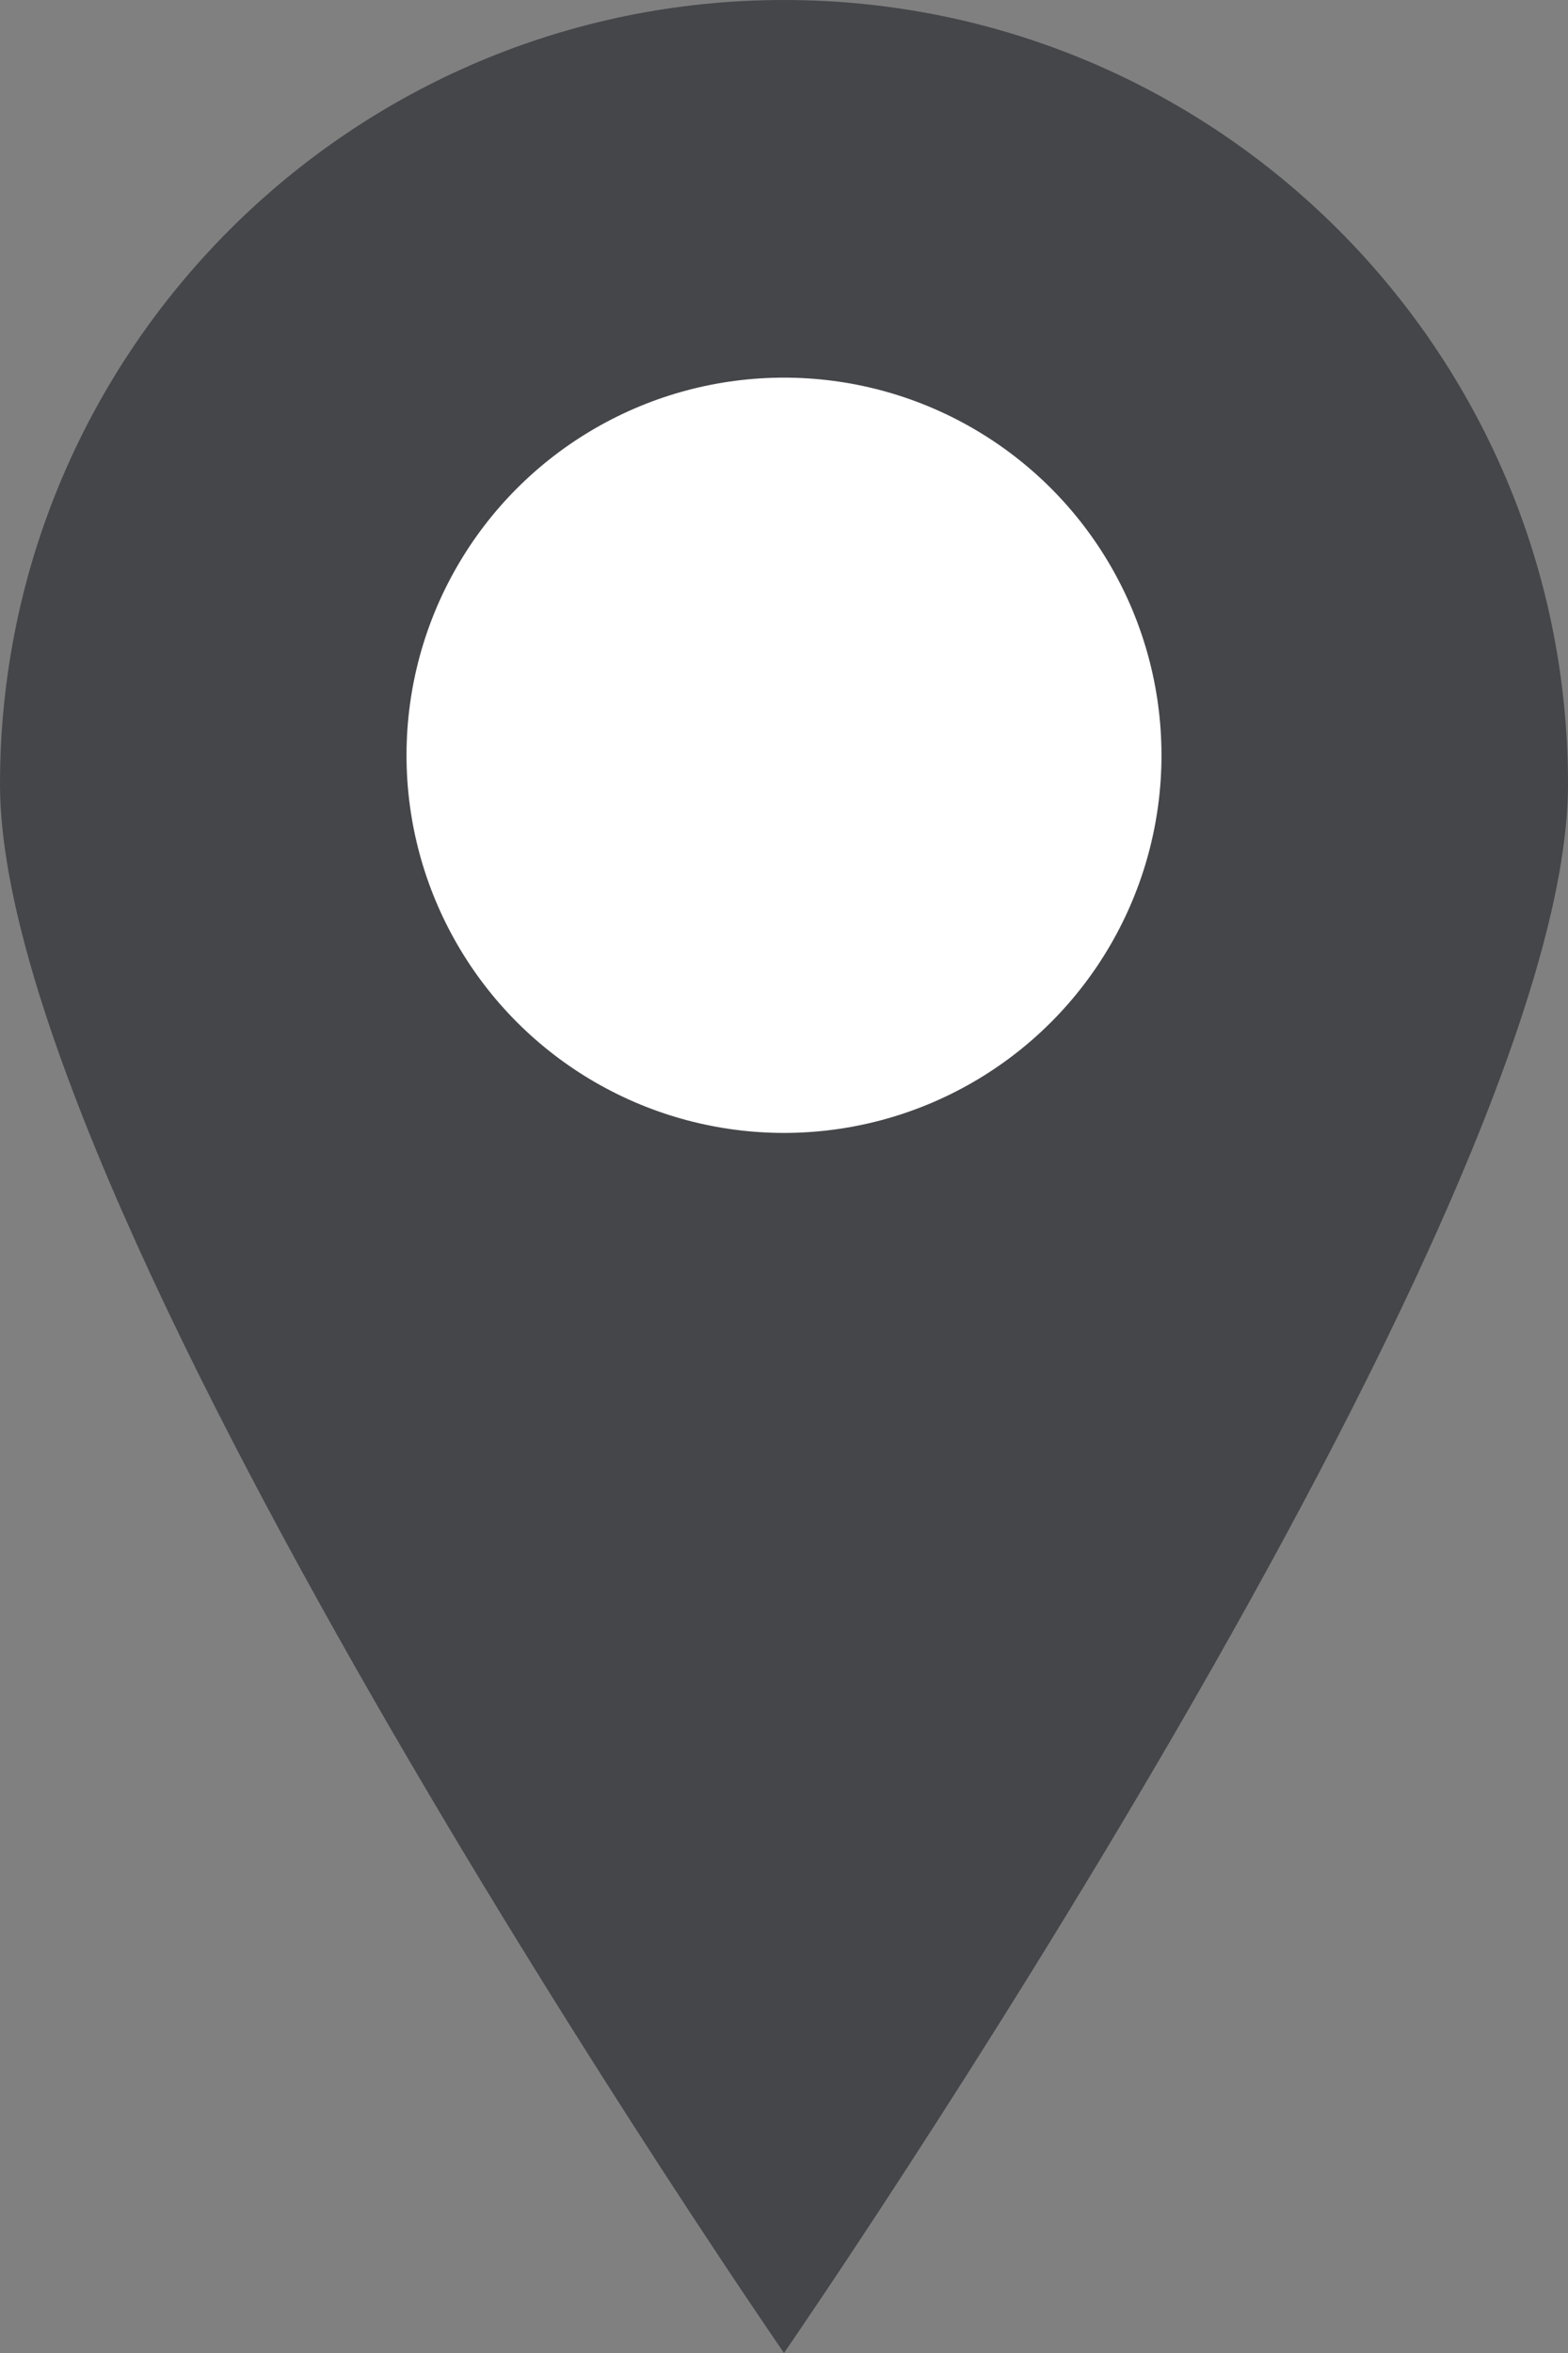 <?xml version="1.0" encoding="UTF-8"?> <svg xmlns="http://www.w3.org/2000/svg" viewBox="0 0 54 81"><rect x="0" y="0" width="54" height="81" fill="#808080" stroke="none"/><defs><style>.d{fill:#fff;}.e{fill:#45464a;}</style></defs><g id="a"></g><g id="b"><g id="c"><g><path class="e" d="M54,27c0,14.91-27,54-27,54,0,0-27-39.09-27-54S12.09,0,27,0s27,12.09,27,27Z"></path><circle class="d" cx="27" cy="26" r="13"></circle></g></g></g></svg> 